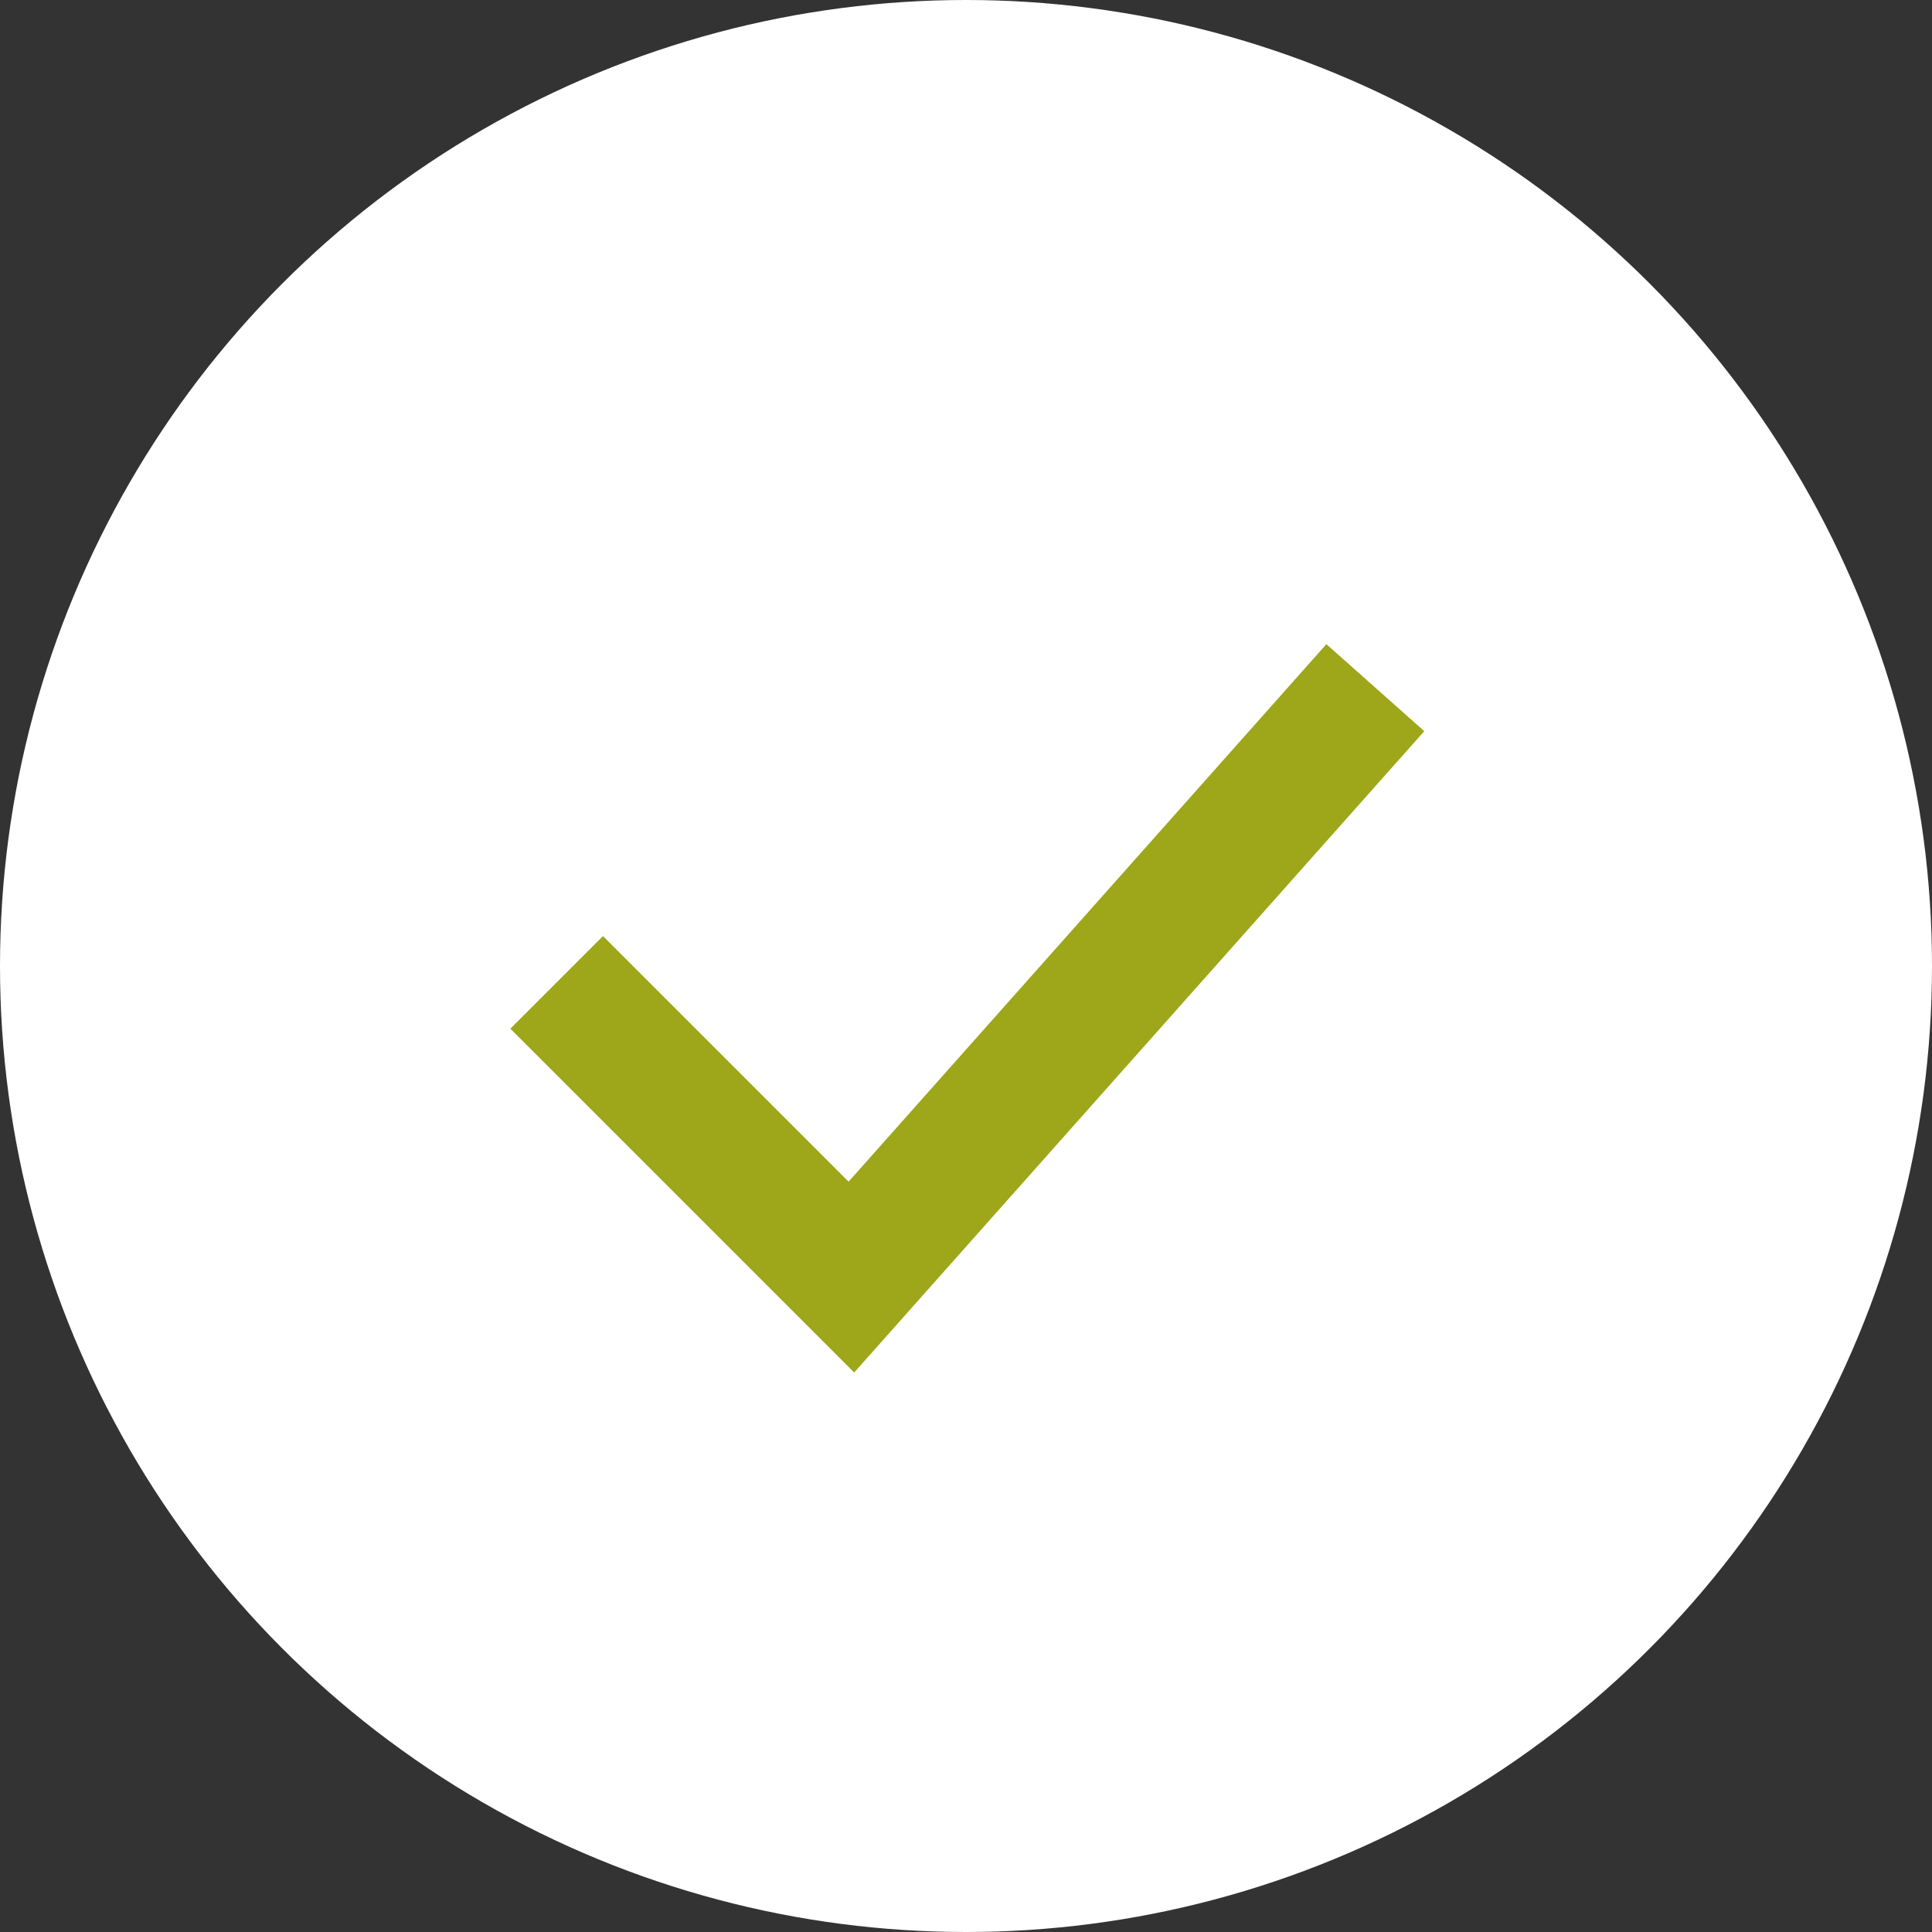 <svg xmlns="http://www.w3.org/2000/svg" width="59" height="59" viewBox="0 0 59 59">
    <rect x="0" y="0" width="59" height="59" fill="#333333" stroke="none"/>
    <g fill="none" fill-rule="nonzero">
        <circle cx="29.5" cy="29.5" r="29.5" fill="#FFF"/>
        <path stroke="#9DA719" stroke-width="4" d="M17 30l9 9 16-18"/>
    </g>
</svg>

